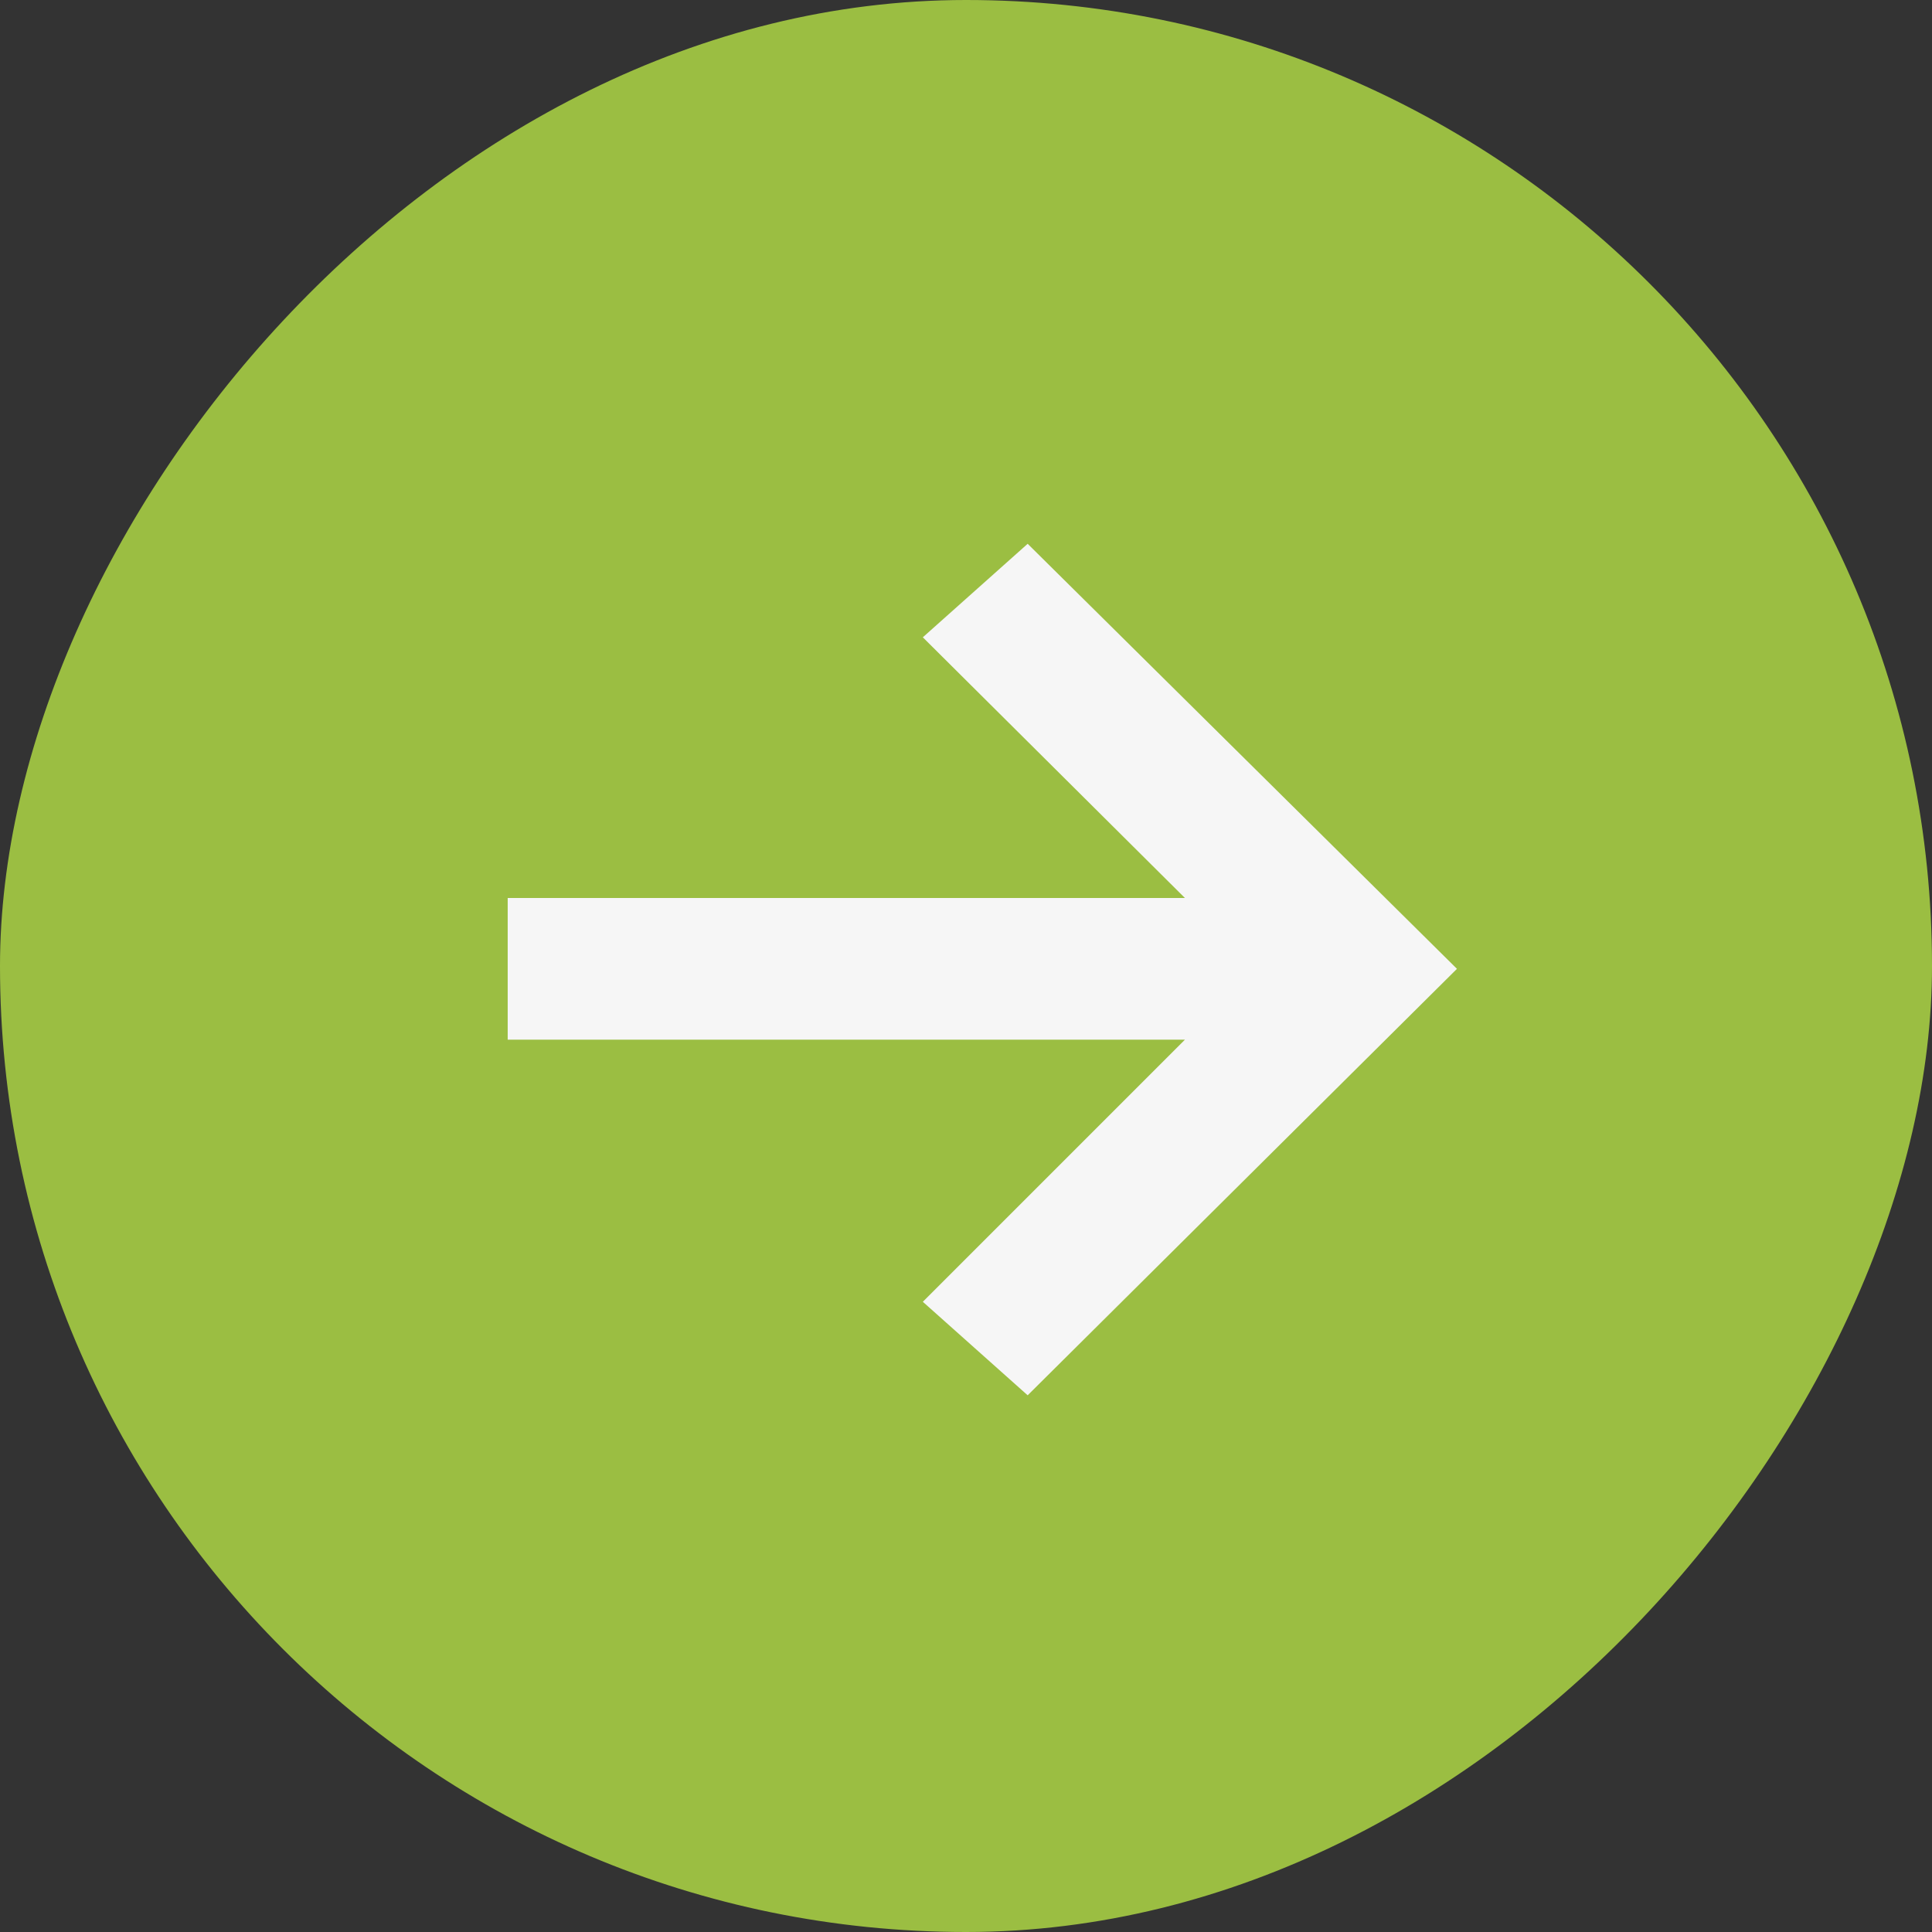 <?xml version="1.0" encoding="UTF-8"?> <svg xmlns="http://www.w3.org/2000/svg" width="60" height="60" viewBox="0 0 60 60" fill="none"><rect x="0" y="0" width="60" height="60" fill="#333333" stroke="none"/><rect width="60" height="60" rx="30" transform="matrix(-1 0 0 1 60 0)" fill="#9BBE42"></rect><path d="M15.767 27.888V32.288H36.799L28.659 40.428L31.915 43.332L45.247 30.088L31.915 16.888L28.659 19.792L36.799 27.888H15.767Z" fill="#F6F6F6"></path></svg> 